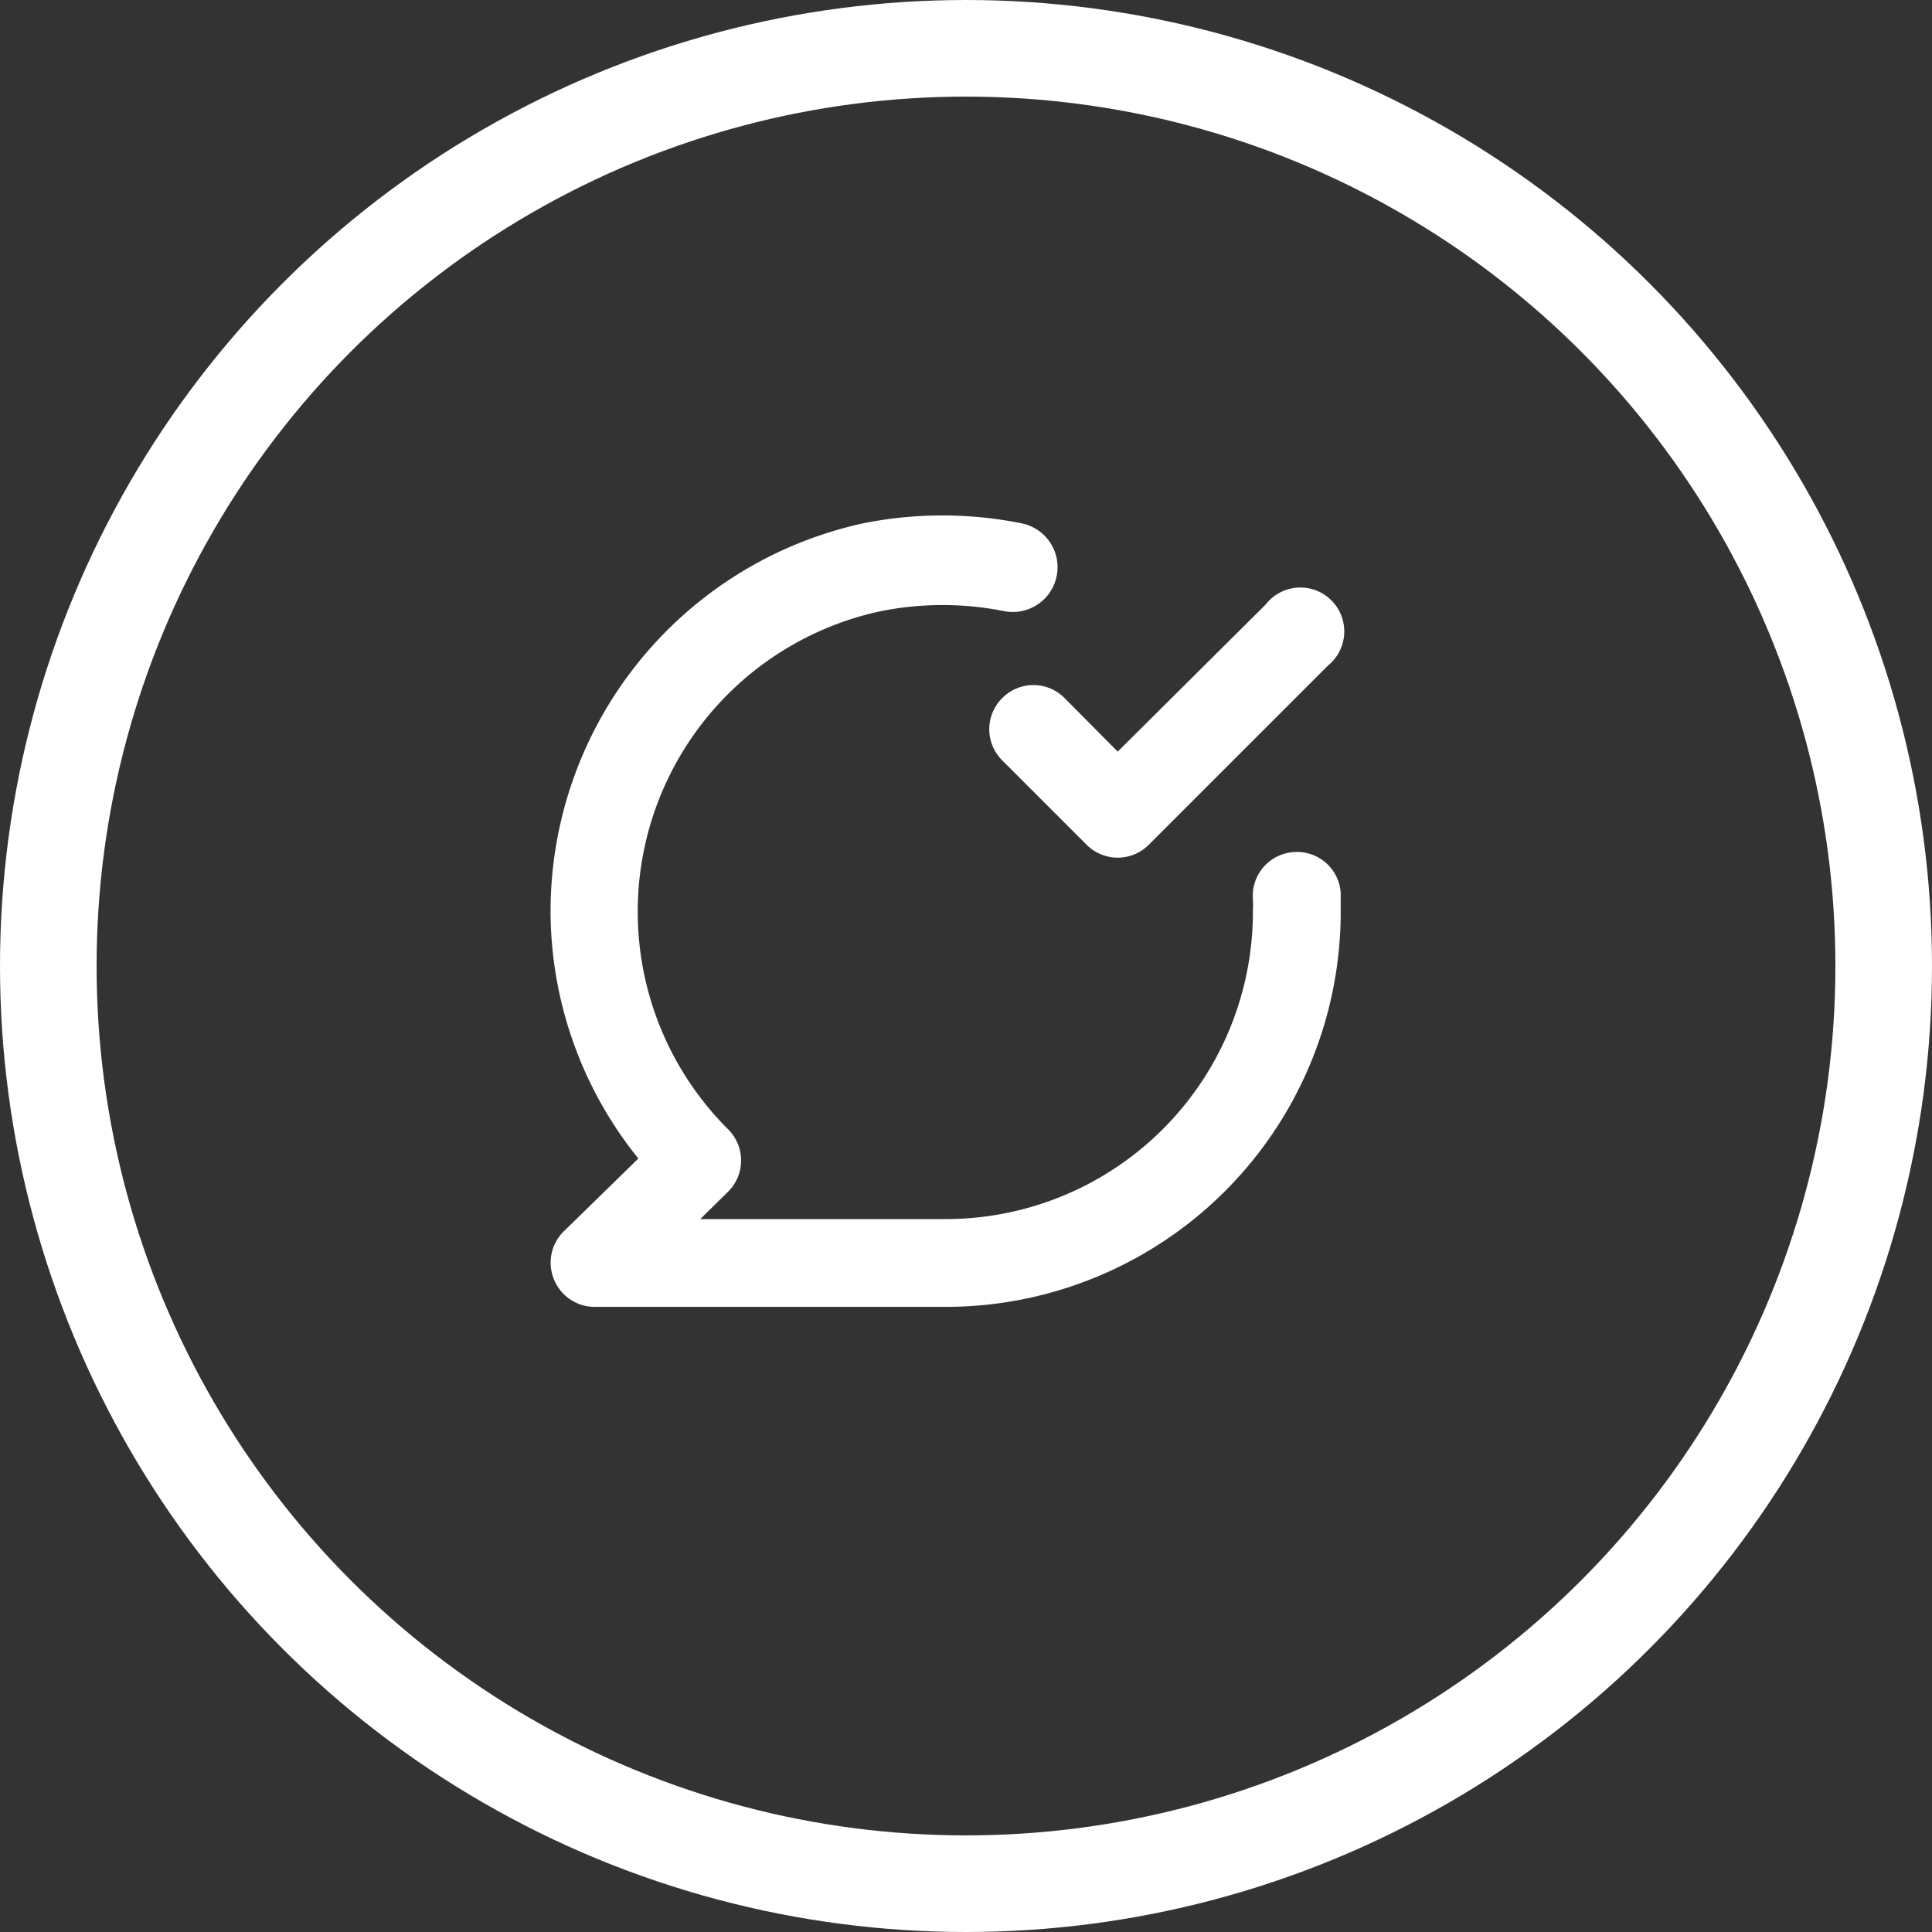 <svg width="80" height="80" viewBox="0 0 80 80" fill="none" xmlns="http://www.w3.org/2000/svg">
    <rect x="0" y="0" width="80" height="80" fill="#333333" stroke="none"/>
    <circle cx="40" cy="40" r="38" stroke="#fff" stroke-width="4"/>
    <path d="M41.501 28.905a1.818 1.818 0 0 0 0 2.581l3.49 3.49a1.817 1.817 0 0 0 2.581 0l7.416-7.416a1.818 1.818 0 1 0-2.581-2.526l-6.125 6.089-2.2-2.218a1.816 1.816 0 0 0-2.58 0zm12.033 6.38a1.818 1.818 0 0 0-1.654 1.963c.009.17.009.34 0 .51A12.724 12.724 0 0 1 39.156 50.48h-10.16l1.163-1.145a1.818 1.818 0 0 0 0-2.563 12.723 12.723 0 0 1 6.325-21.467c1.68-.335 3.41-.335 5.09 0a1.853 1.853 0 0 0 .727-3.635 16.63 16.63 0 0 0-6.562 0 16.45 16.45 0 0 0-12.942 16.086 16.359 16.359 0 0 0 3.636 10.216l-3.108 3.035a1.818 1.818 0 0 0-.382 1.981 1.817 1.817 0 0 0 1.672 1.127h14.541a16.359 16.359 0 0 0 16.36-16.359v-.8a1.819 1.819 0 0 0-1.982-1.672z" fill="#fff"/>
</svg>

